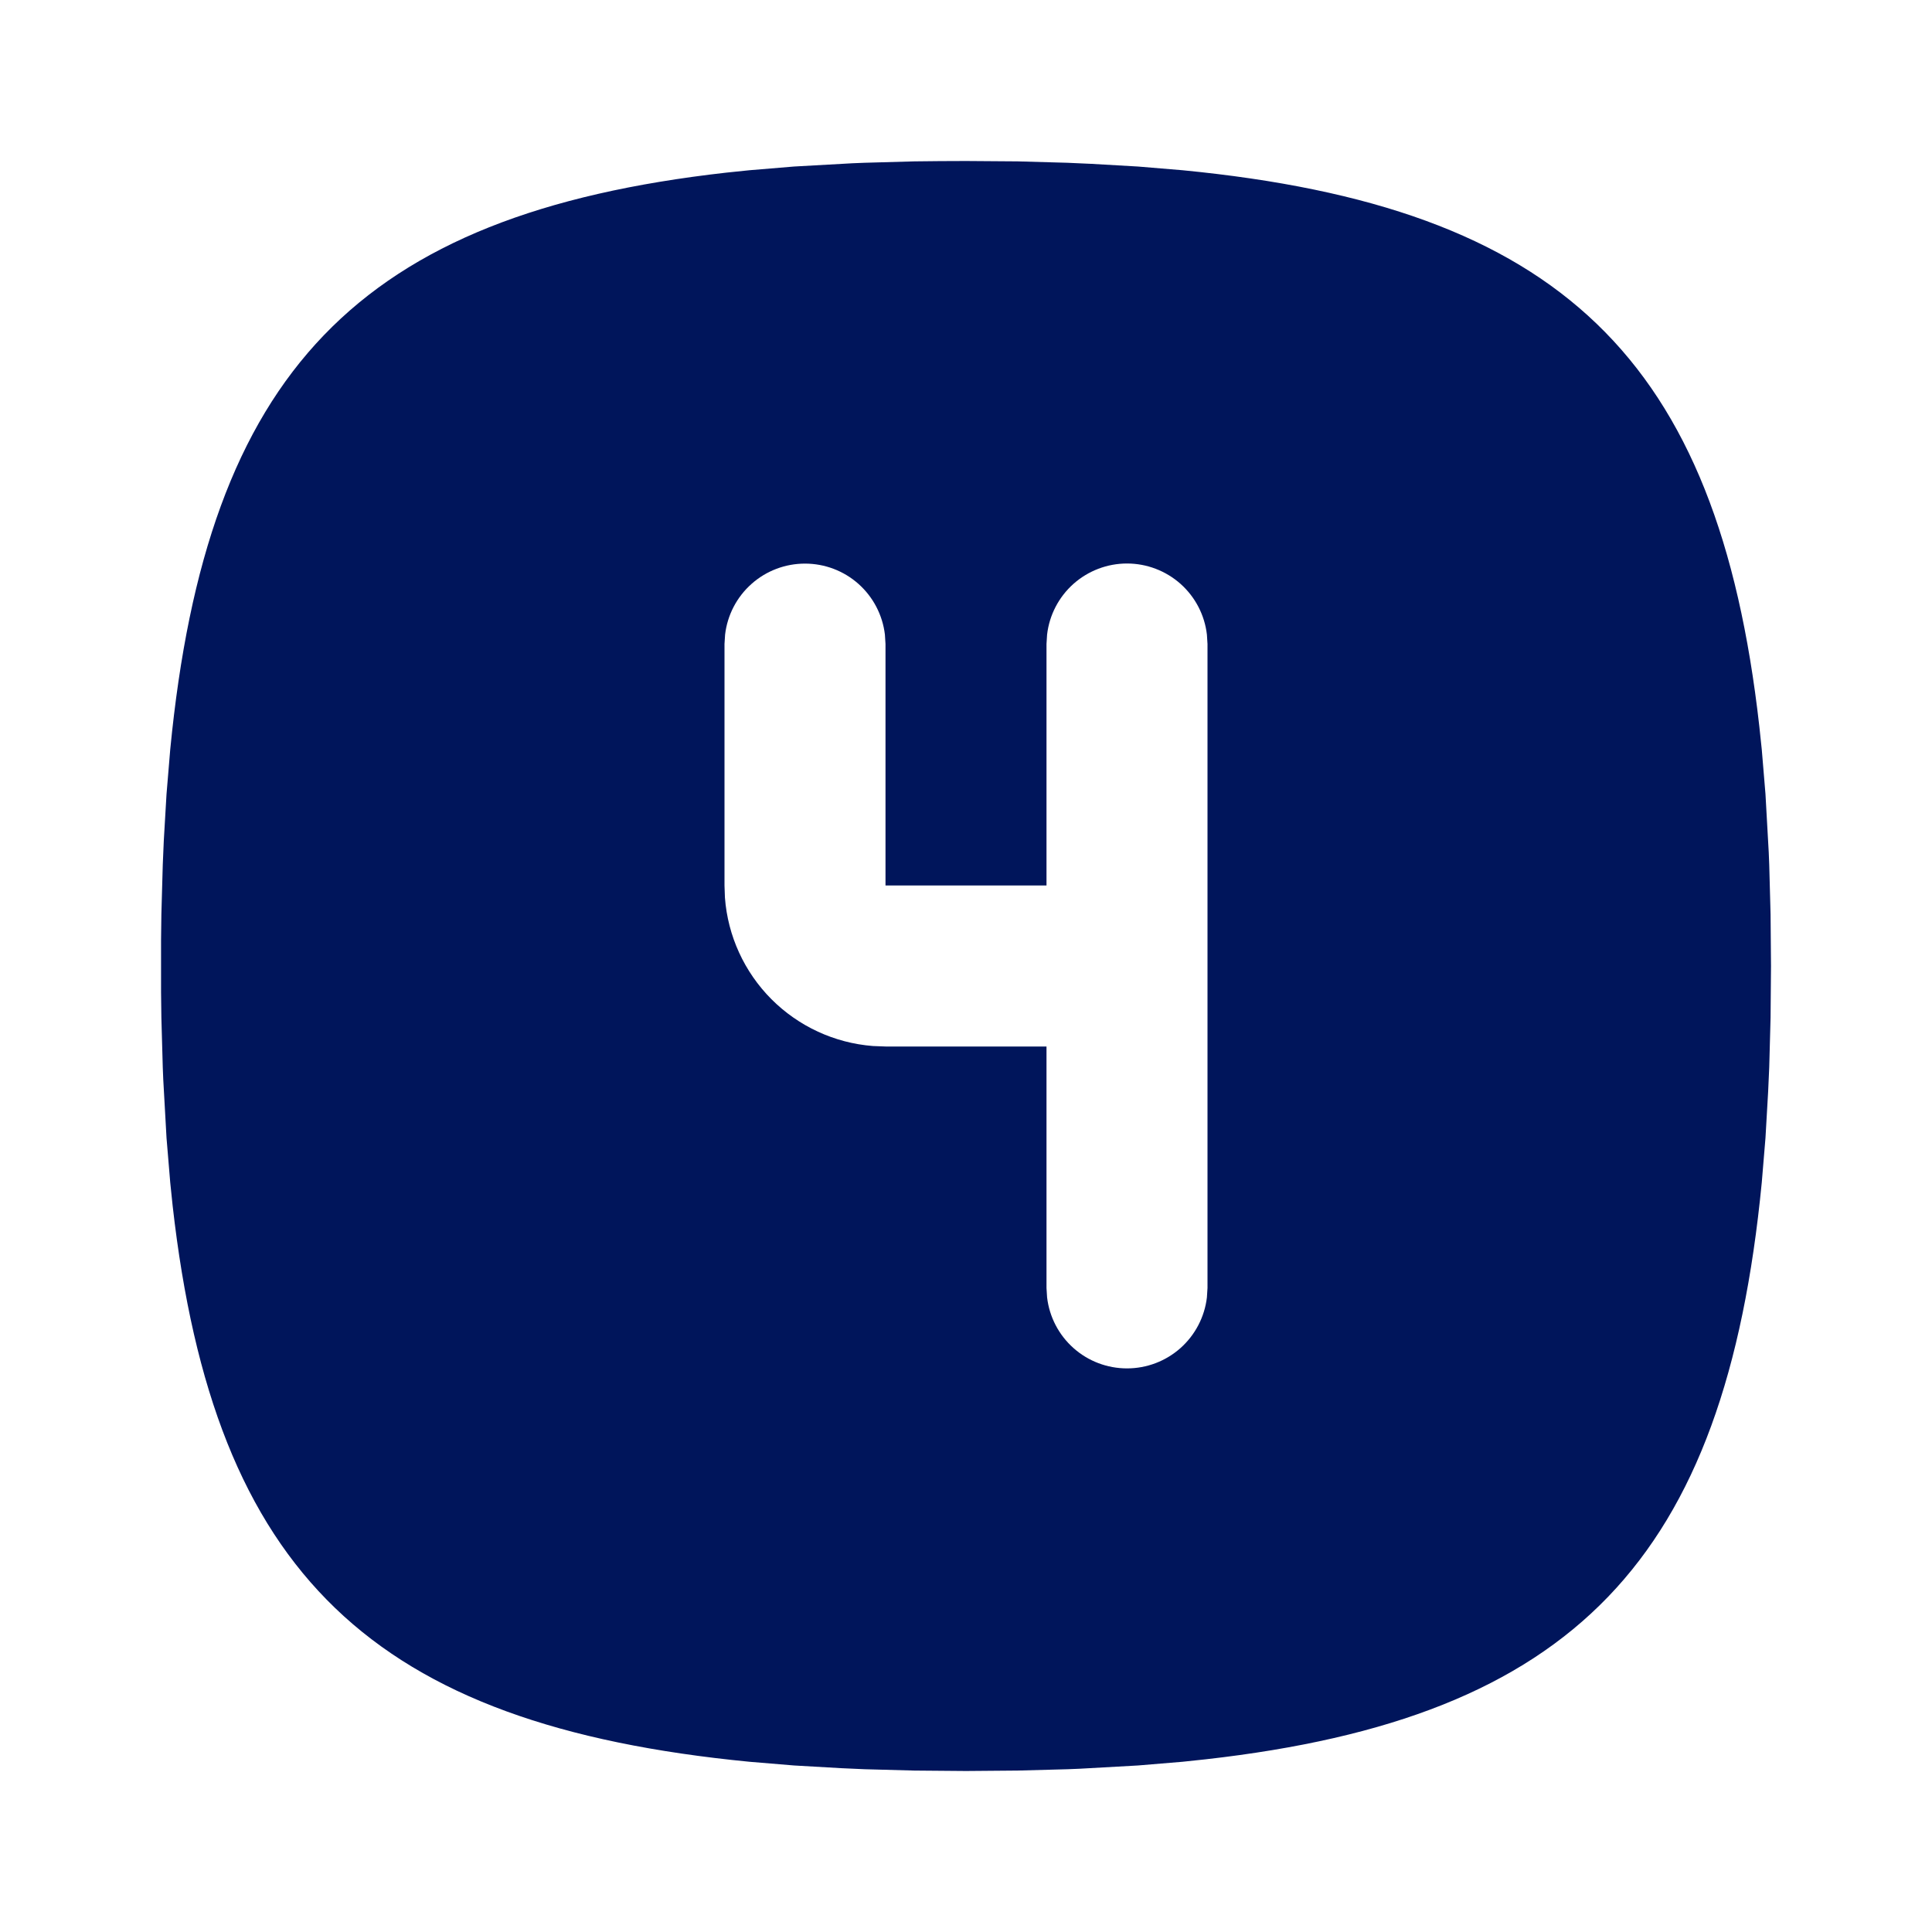 <svg width="36" height="36" viewBox="0 0 36 36" fill="none" xmlns="http://www.w3.org/2000/svg">
<g clip-path="url(#clip0_25661_851)">
<path d="M18 3L18.963 3.007L19.887 3.033L20.335 3.053L21.204 3.103L22.034 3.172C29.064 3.855 32.008 6.672 32.782 13.531L32.828 13.966L32.897 14.796L32.958 15.886L32.967 16.111L32.992 17.037L33 18L32.992 18.963L32.967 19.887L32.947 20.335L32.897 21.204L32.828 22.034C32.145 29.064 29.328 32.008 22.468 32.782L22.034 32.828L21.204 32.897L20.113 32.958L19.889 32.967L18.963 32.992L18 33L17.037 32.992L16.113 32.967L15.665 32.947L14.796 32.897L13.966 32.828C6.936 32.145 3.991 29.328 3.217 22.468L3.172 22.034L3.103 21.204L3.042 20.113L3.033 19.889L3.007 18.963L3.001 18.486V17.514L3.007 17.037L3.033 16.113L3.052 15.665L3.103 14.796L3.172 13.966C3.855 6.936 6.672 3.991 13.531 3.217L13.966 3.172L14.796 3.103L15.886 3.042L16.111 3.033L17.037 3.007C17.352 3.003 17.673 3 18 3ZM21 10.5C20.633 10.5 20.278 10.635 20.003 10.879C19.729 11.123 19.553 11.46 19.511 11.825L19.5 12V16.5H16.5V12L16.489 11.825C16.446 11.46 16.27 11.124 15.996 10.88C15.722 10.636 15.367 10.502 15 10.502C14.633 10.502 14.278 10.636 14.004 10.88C13.729 11.124 13.554 11.46 13.511 11.825L13.5 12V16.5L13.508 16.725C13.561 17.439 13.869 18.111 14.374 18.618C14.88 19.125 15.55 19.435 16.265 19.491L16.5 19.5H19.5V24L19.511 24.175C19.554 24.54 19.729 24.876 20.004 25.12C20.278 25.364 20.633 25.498 21 25.498C21.367 25.498 21.721 25.364 21.996 25.12C22.27 24.876 22.446 24.54 22.489 24.175L22.5 24V12L22.489 11.825C22.447 11.46 22.271 11.123 21.997 10.879C21.722 10.635 21.367 10.5 21 10.5Z" fill="#00155B"/>
</g>
<defs>
<clipPath id="clip0_25661_851">
<rect width="36" height="36" fill="white"/>
</clipPath>
</defs>
</svg>
